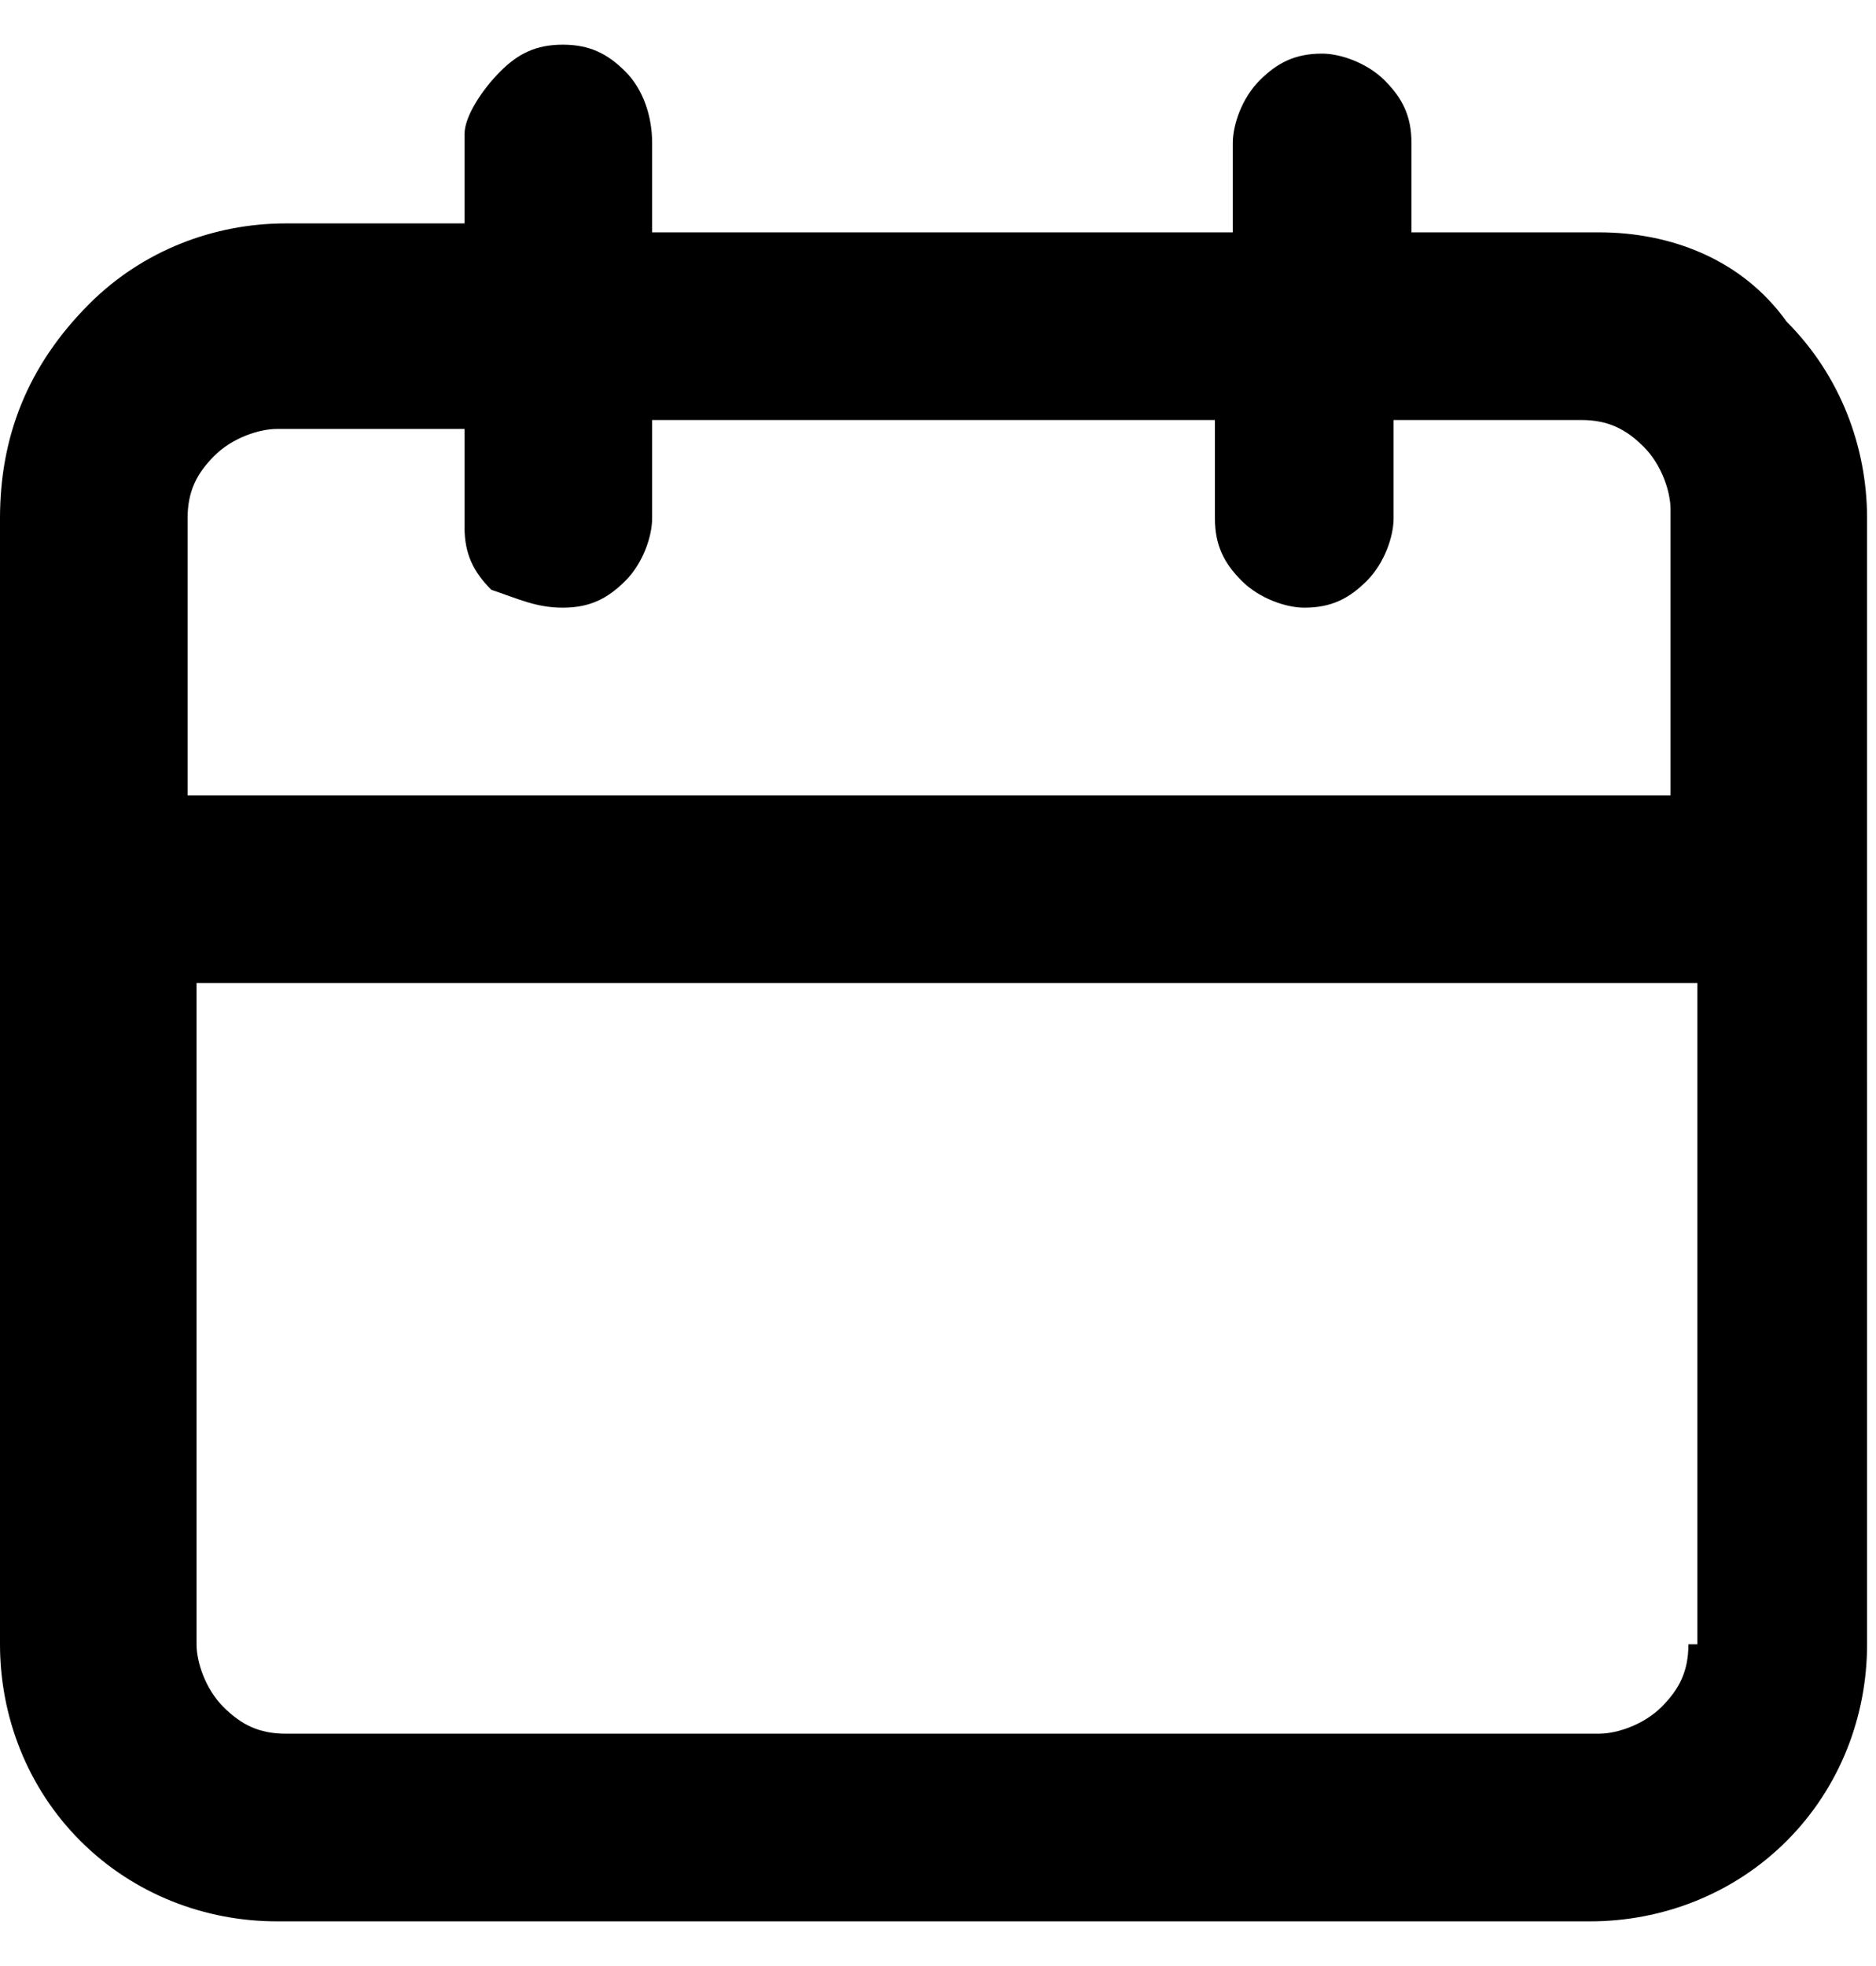 <?xml version="1.0" encoding="utf-8"?>
<!-- Generator: Adobe Illustrator 27.6.1, SVG Export Plug-In . SVG Version: 6.00 Build 0)  -->
<svg version="1.1" id="Layer_1" xmlns="http://www.w3.org/2000/svg" xmlns:xlink="http://www.w3.org/1999/xlink" x="0px" y="0px"
	 viewBox="0 0 21 22" style="enable-background:new 0 0 21 22;" xml:space="preserve">
<path d="M17.9,2.6h-2.1v-1c0-0.3-0.1-0.5-0.3-0.7c-0.2-0.2-0.5-0.3-0.7-0.3c-0.3,0-0.5,0.1-0.7,0.3c-0.2,0.2-0.3,0.5-0.3,0.7v1H7.3
	v-1C7.3,1.3,7.2,1,7,0.8C6.8,0.6,6.6,0.5,6.3,0.5C6,0.5,5.8,0.6,5.6,0.8C5.4,1,5.2,1.3,5.2,1.5v1H3.2c-0.8,0-1.6,0.3-2.2,0.9
	C0.3,4.1,0,4.9,0,5.8v12.6c0,0.8,0.3,1.6,0.9,2.2c0.6,0.6,1.4,0.9,2.2,0.9h14.7c0.8,0,1.6-0.3,2.2-0.9c0.6-0.6,0.9-1.4,0.9-2.2V5.8
	c0-0.8-0.3-1.6-0.9-2.2C19.5,2.9,18.7,2.6,17.9,2.6z M18.9,18.4c0,0.3-0.1,0.5-0.3,0.7c-0.2,0.2-0.5,0.3-0.7,0.3H3.2
	c-0.3,0-0.5-0.1-0.7-0.3c-0.2-0.2-0.3-0.5-0.3-0.7V11h16.8V18.4z M18.9,8.9H2.1V5.8c0-0.3,0.1-0.5,0.3-0.7c0.2-0.2,0.5-0.3,0.7-0.3
	h2.1v1.1c0,0.3,0.1,0.5,0.3,0.7C5.8,6.7,6,6.8,6.3,6.8c0.3,0,0.5-0.1,0.7-0.3C7.2,6.3,7.3,6,7.3,5.8V4.7h6.3v1.1
	c0,0.3,0.1,0.5,0.3,0.7c0.2,0.2,0.5,0.3,0.7,0.3c0.3,0,0.5-0.1,0.7-0.3c0.2-0.2,0.3-0.5,0.3-0.7V4.7h2.1c0.3,0,0.5,0.1,0.7,0.3
	c0.2,0.2,0.3,0.5,0.3,0.7V8.9z"/>
</svg>
